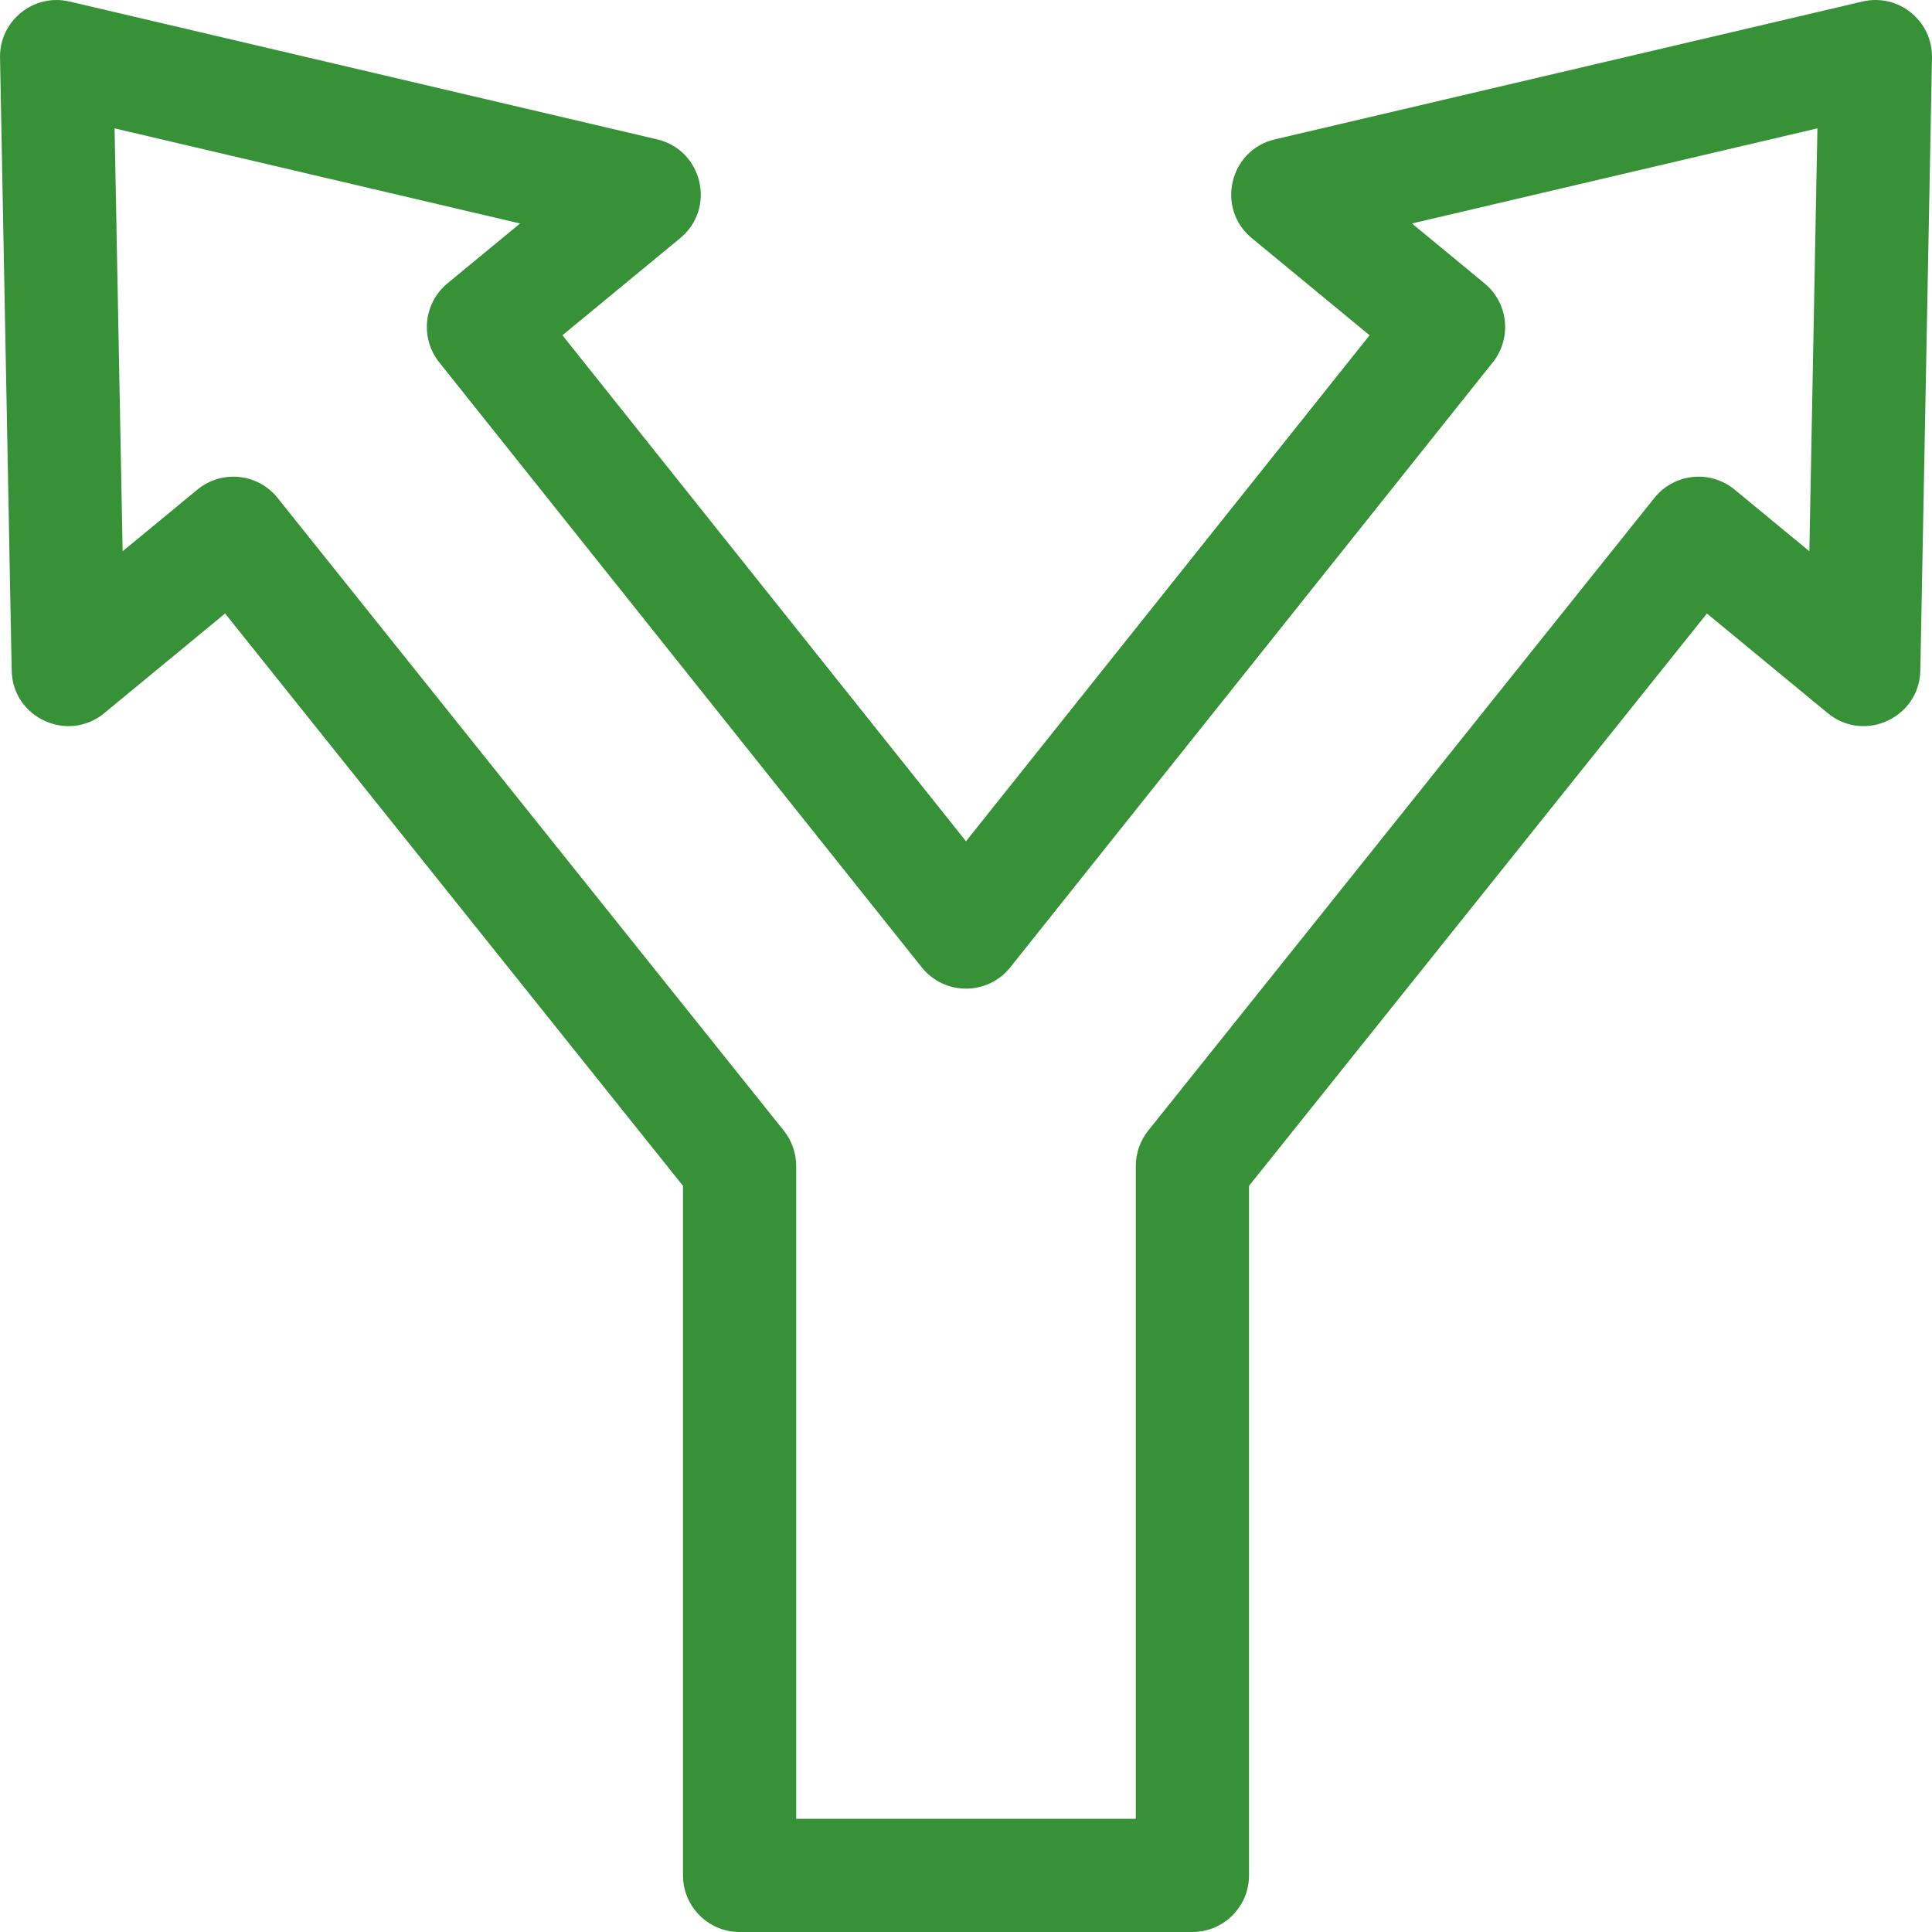 <svg id="Capa_1" enable-background="new 0 0 512.007 512.007" height="512" fill="#379237" viewBox="0 0 512.007 512.007" width="512" xmlns="http://www.w3.org/2000/svg"><path d="m493.578.403-155.72 36.53c-12.056 2.828-15.682 18.289-6.118 26.176l31.215 25.742-106.952 134.099-106.951-134.099 31.215-25.742c9.554-7.879 5.951-23.345-6.118-26.176l-155.72-36.53c-9.527-2.237-18.609 5.122-18.423 14.889l3.09 162.41c.238 12.537 14.887 19.249 24.541 11.287l32.015-26.403 121.352 151.683v182.738c0 8.284 6.716 15 15 15h120c8.284 0 15-6.716 15-15v-182.738l121.352-151.683 32.015 26.403c9.675 7.978 24.303 1.225 24.541-11.287l3.09-162.41c.185-9.77-8.897-17.123-18.424-14.889zm-14.071 145.689-19.81-16.338c-6.475-5.338-16.043-4.316-21.257 2.202l-134.15 167.68c-2.128 2.66-3.287 5.965-3.287 9.371v173h-90v-173c0-3.406-1.159-6.711-3.287-9.371l-134.15-167.68c-5.249-6.561-14.83-7.501-21.257-2.202l-19.809 16.338-2.132-112.073 107.455 25.207-19.243 15.868c-6.317 5.21-7.29 14.524-2.184 20.926l127.88 160.34c5.999 7.522 17.452 7.526 23.454 0l127.88-160.34c5.106-6.402 4.134-15.716-2.184-20.926l-19.243-15.869 107.455-25.207z"/></svg>